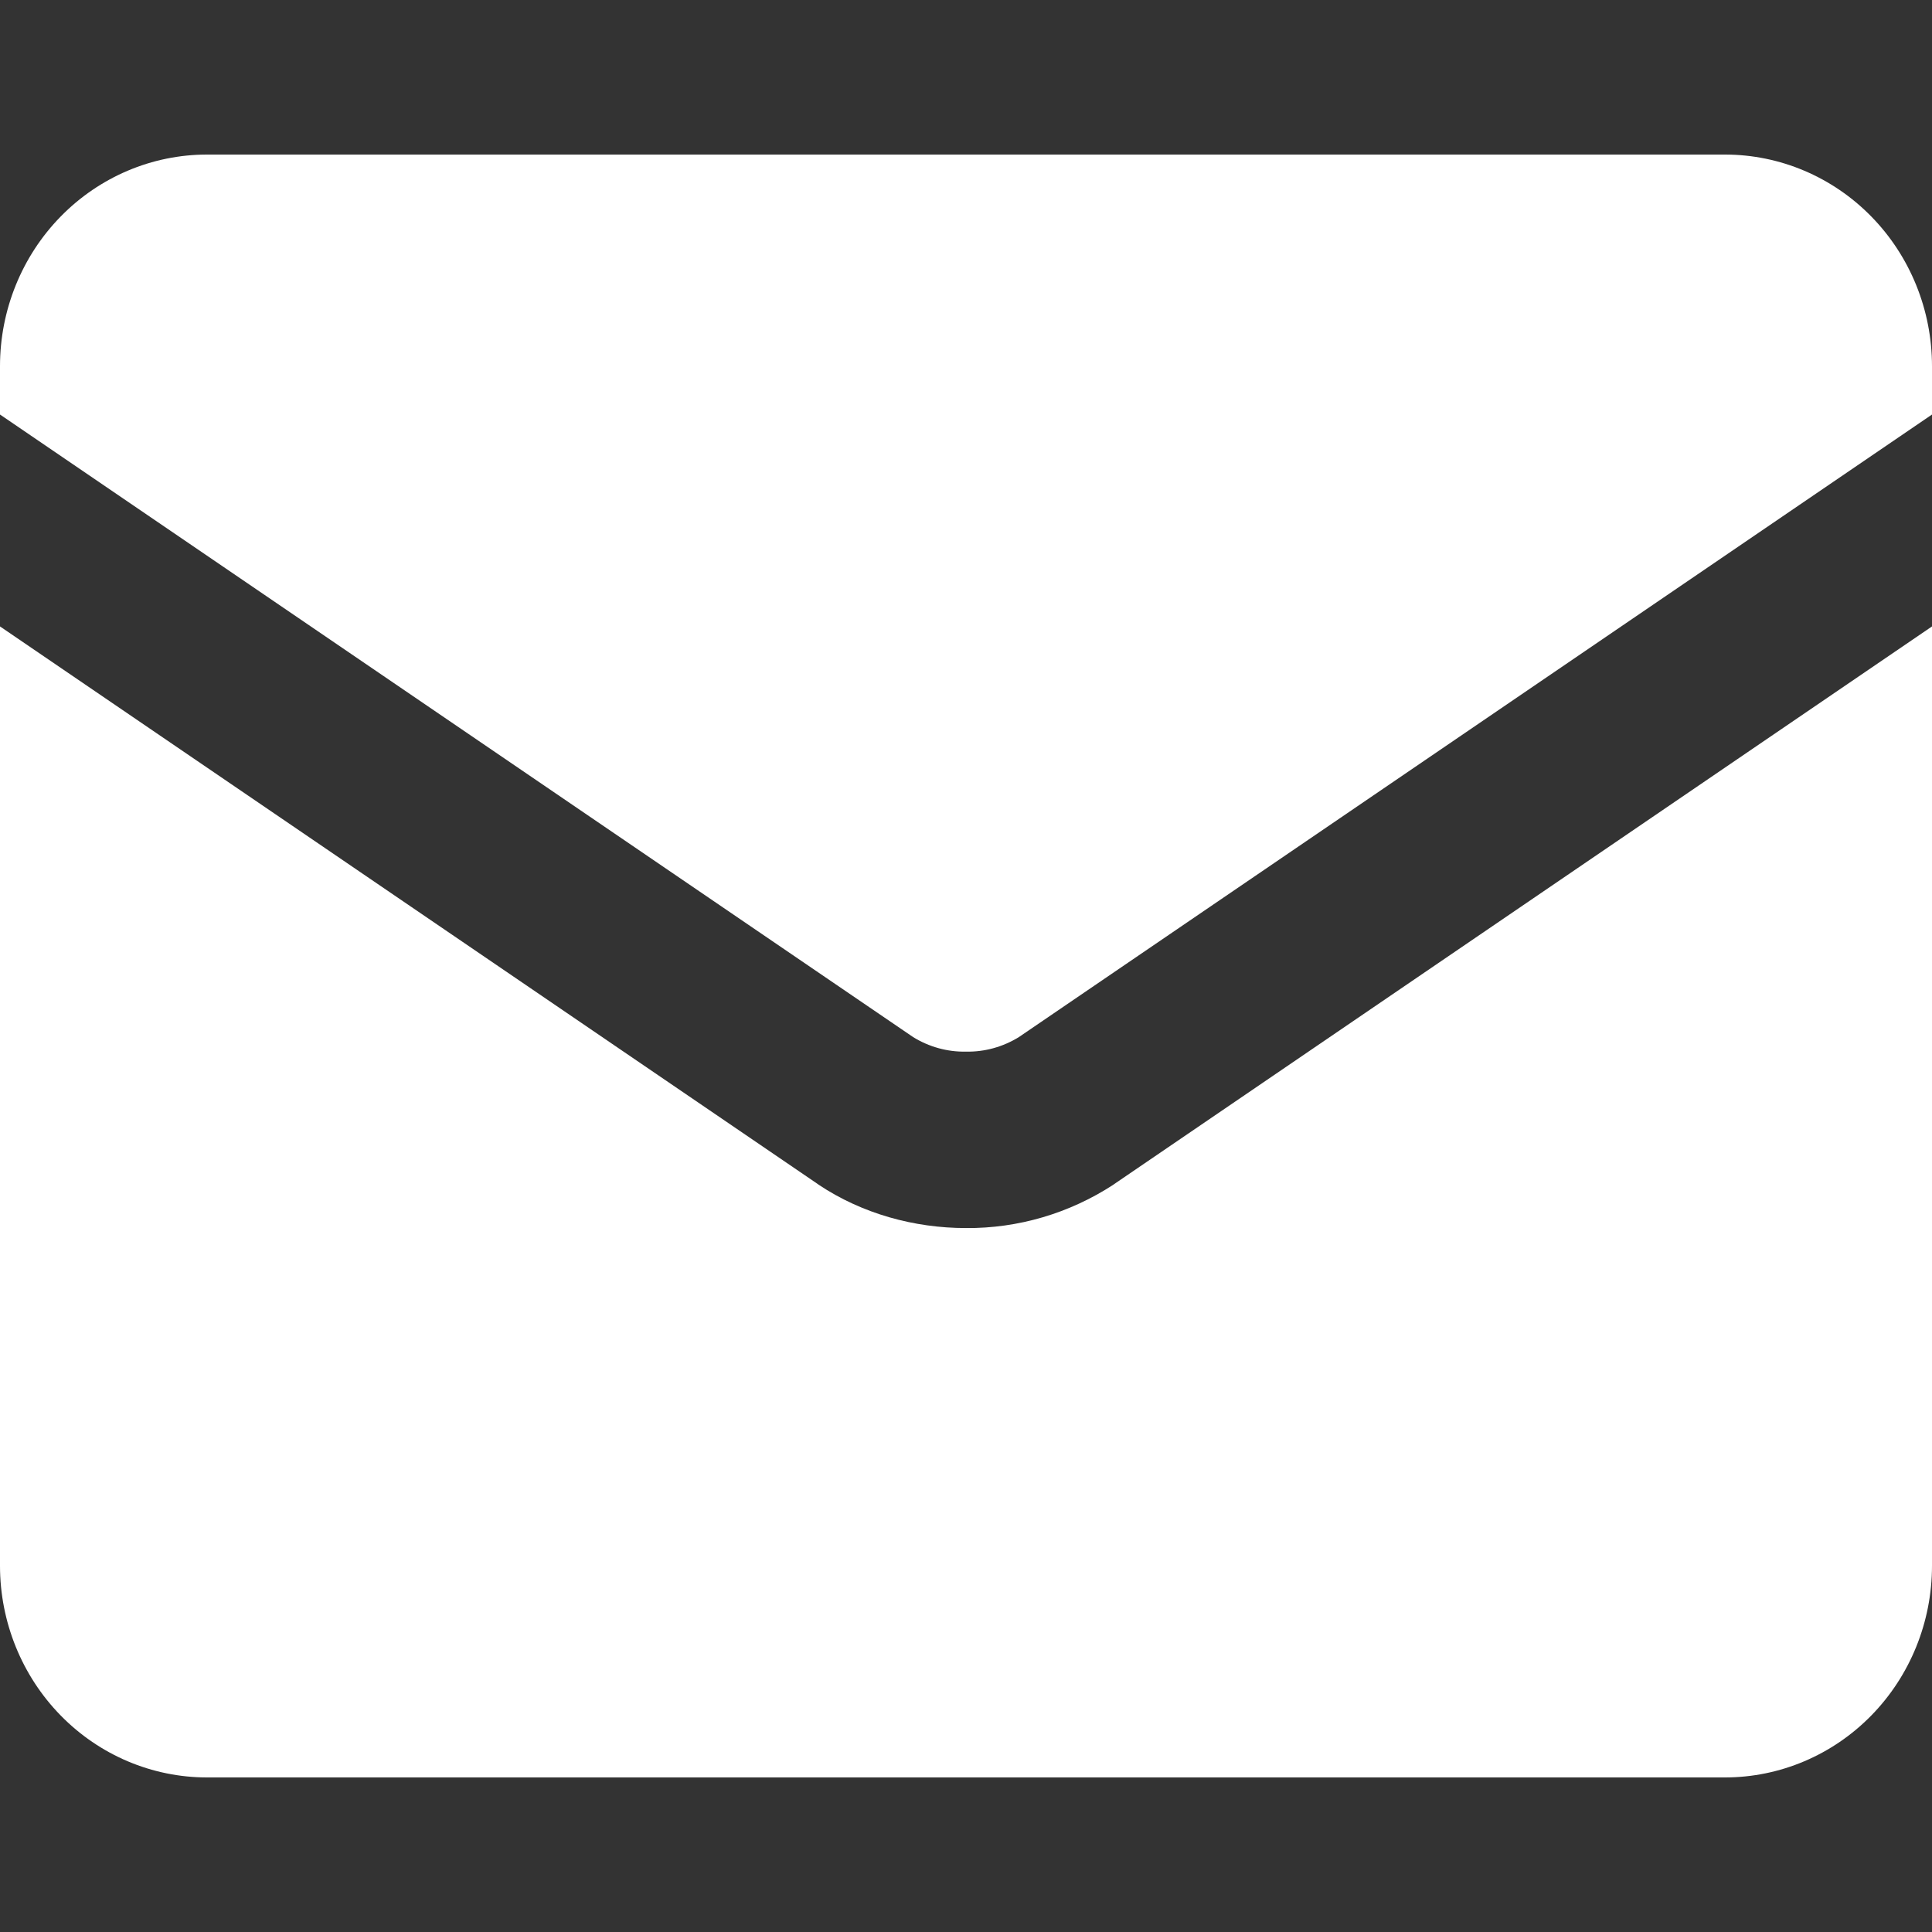 <svg width="25" height="25" viewBox="0 0 25 25" fill="none" xmlns="http://www.w3.org/2000/svg">
<rect x="0" y="0" width="25" height="25" fill="#333333" stroke="none"/>
<path fill-rule="evenodd" clip-rule="evenodd" d="M0 4.739C0 4.013 0.282 3.316 0.785 2.802C1.287 2.289 1.968 2 2.679 2H22.321C23.032 2 23.713 2.289 24.215 2.802C24.718 3.316 25 4.013 25 4.739V5.364L13.184 13.42C12.978 13.547 12.741 13.613 12.5 13.608C12.259 13.613 12.022 13.547 11.816 13.42L0 5.364V4.739ZM0 8.106V20.261C0 20.987 0.282 21.684 0.785 22.198C1.287 22.711 1.968 23 2.679 23H22.321C23.032 23 23.713 22.711 24.215 22.198C24.718 21.684 25 20.987 25 20.261V8.106L14.416 15.323L14.407 15.33C13.837 15.701 13.175 15.896 12.5 15.891C11.83 15.891 11.155 15.705 10.593 15.33L10.584 15.323L0 8.106Z" fill="white"/>
</svg>
